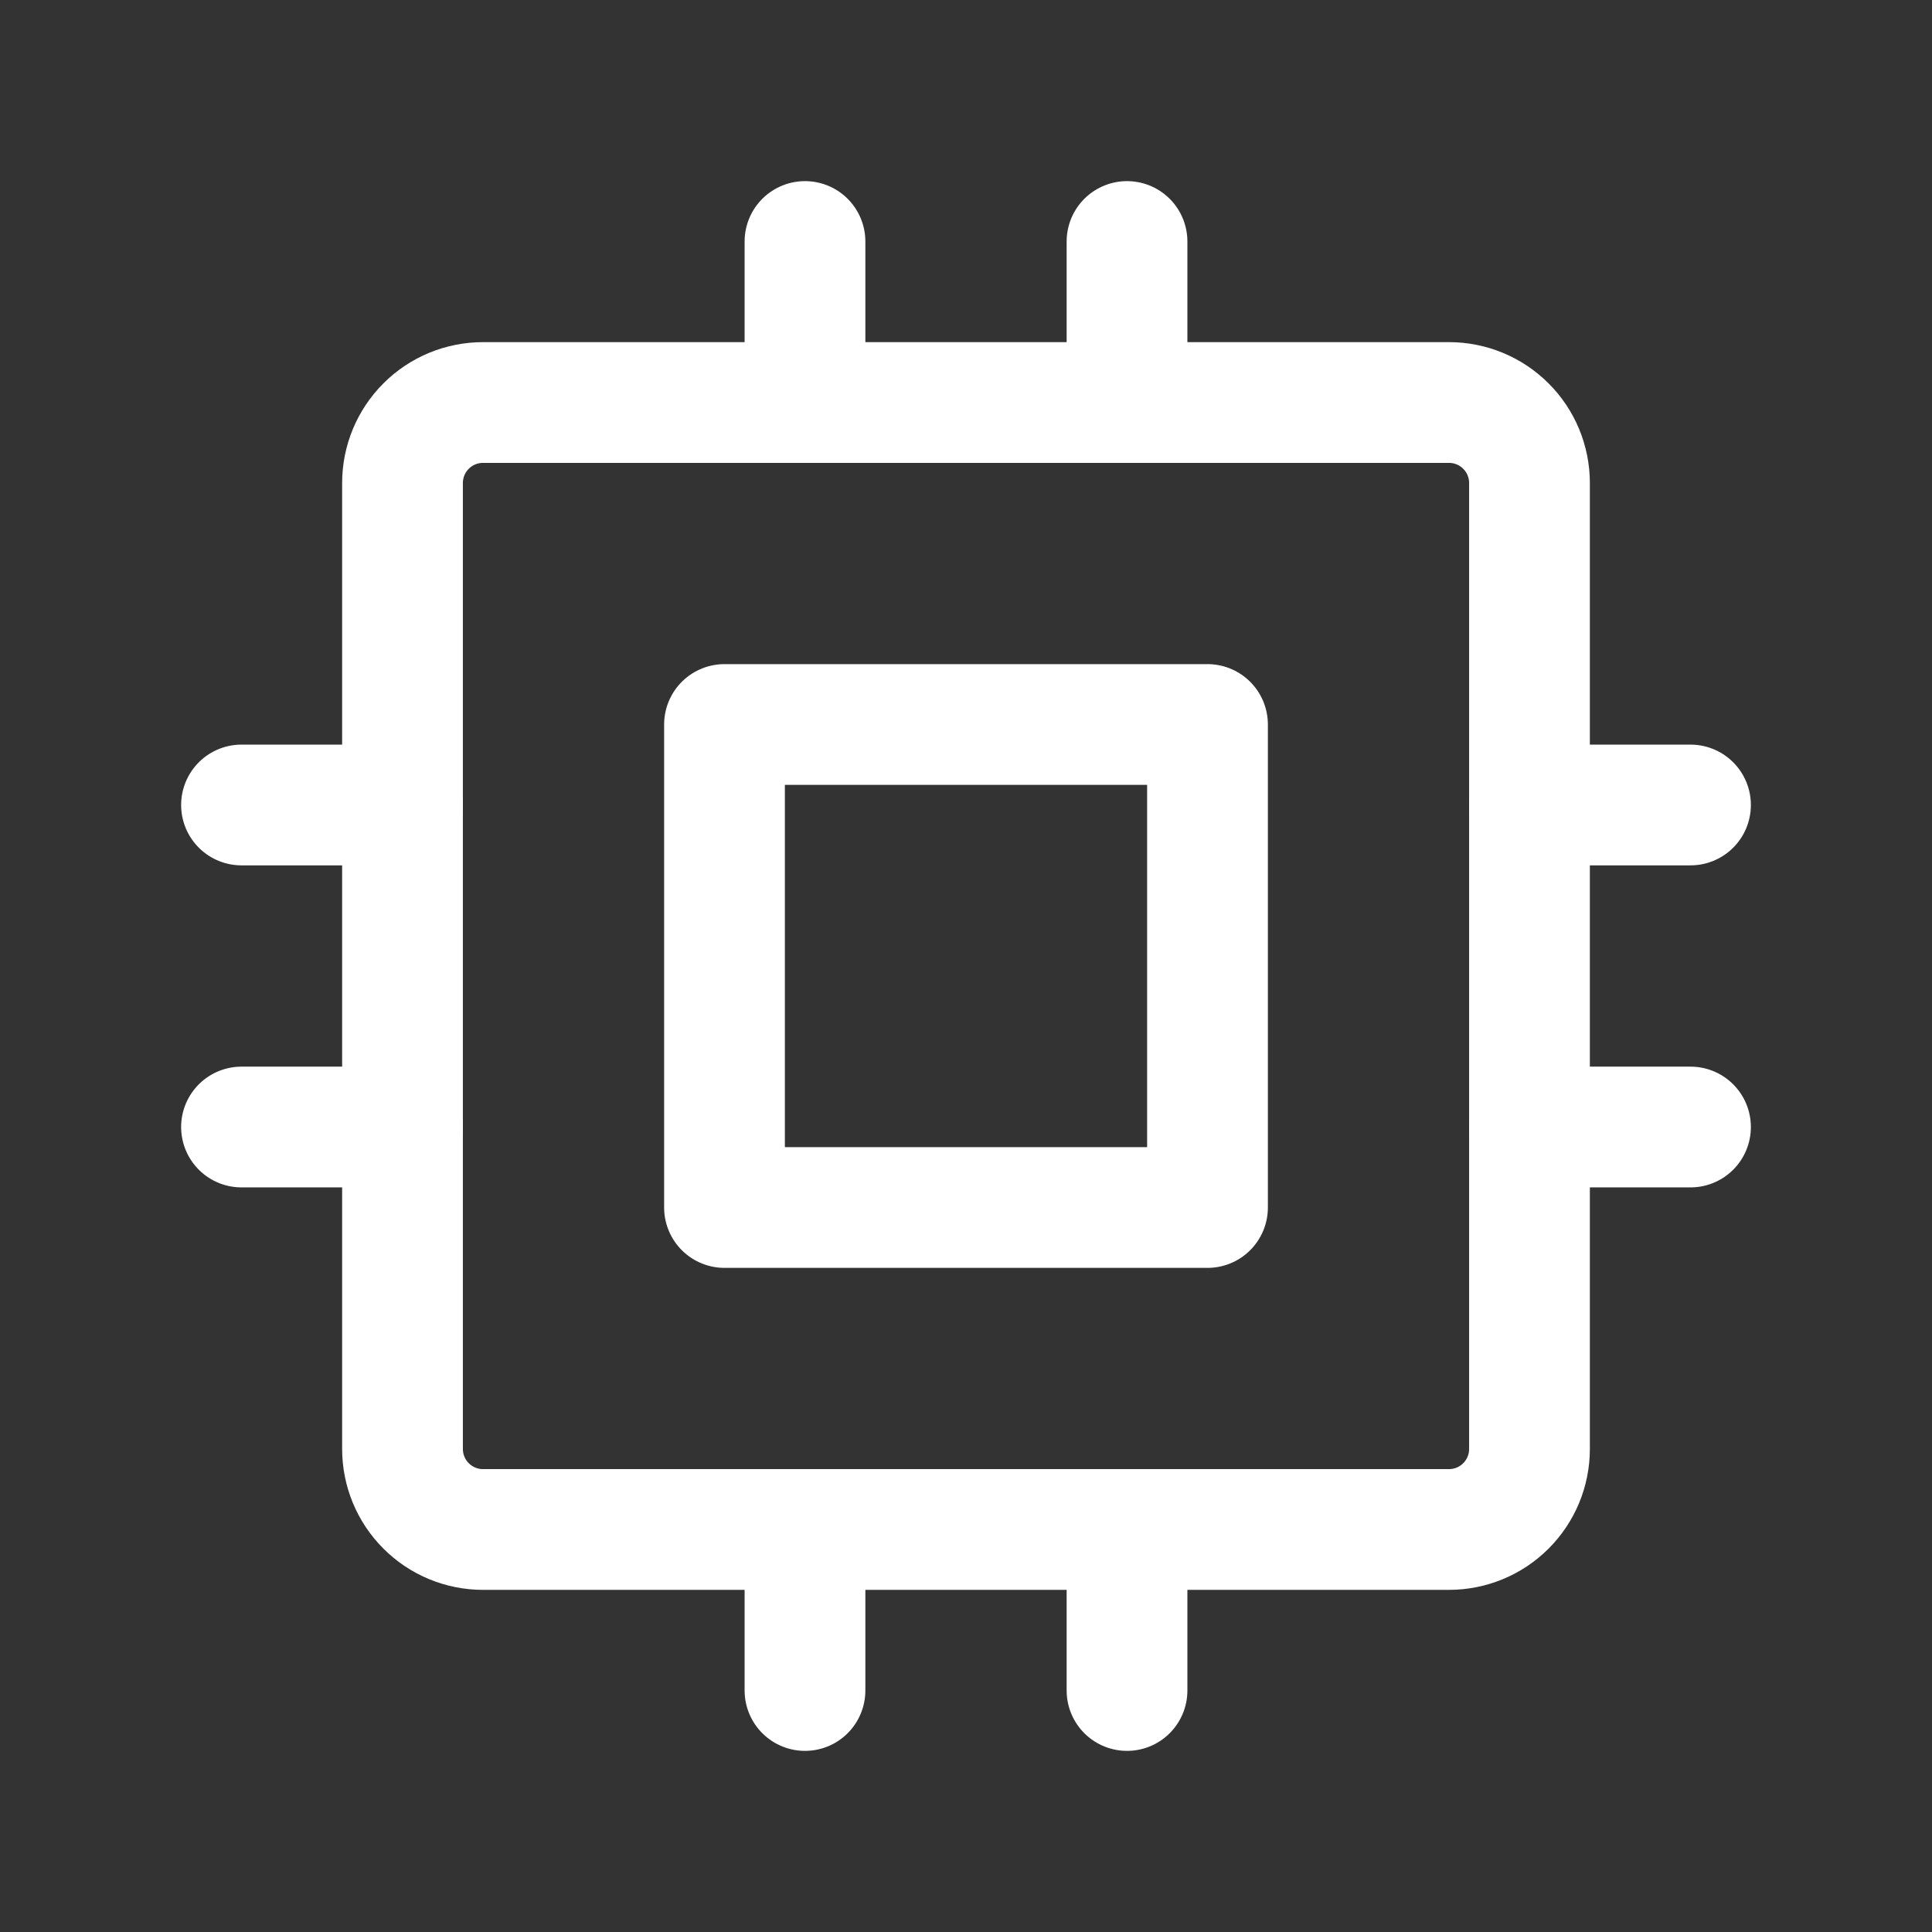 <svg xmlns="http://www.w3.org/2000/svg" fill="none" viewBox="0 0 44 44" height="44" width="44">
<rect x="0" y="0" width="44" height="44" fill="#333333" stroke="none"/>
<g clip-path="url(#clip0_1_14)">
<path stroke-linejoin="round" stroke-linecap="round" stroke-width="2.75" stroke="white" d="M9.167 11C9.167 10.514 9.36 10.047 9.704 9.704C10.047 9.36 10.514 9.167 11 9.167H33C33.486 9.167 33.953 9.36 34.296 9.704C34.64 10.047 34.833 10.514 34.833 11V33C34.833 33.486 34.64 33.953 34.296 34.296C33.953 34.64 33.486 34.833 33 34.833H11C10.514 34.833 10.047 34.64 9.704 34.296C9.36 33.953 9.167 33.486 9.167 33V11Z"></path>
<path stroke-linejoin="round" stroke-linecap="round" stroke-width="2.75" stroke="white" d="M16.5 16.5H27.5V27.5H16.5V16.5Z"></path>
<path stroke-linejoin="round" stroke-linecap="round" stroke-width="2.75" stroke="white" d="M5.5 18.333H9.167"></path>
<path stroke-linejoin="round" stroke-linecap="round" stroke-width="2.75" stroke="white" d="M5.5 25.667H9.167"></path>
<path stroke-linejoin="round" stroke-linecap="round" stroke-width="2.75" stroke="white" d="M18.333 5.5V9.167"></path>
<path stroke-linejoin="round" stroke-linecap="round" stroke-width="2.75" stroke="white" d="M25.667 5.5V9.167"></path>
<path stroke-linejoin="round" stroke-linecap="round" stroke-width="2.75" stroke="white" d="M38.5 18.333H34.833"></path>
<path stroke-linejoin="round" stroke-linecap="round" stroke-width="2.75" stroke="white" d="M38.5 25.667H34.833"></path>
<path stroke-linejoin="round" stroke-linecap="round" stroke-width="2.75" stroke="white" d="M25.667 38.5V34.833"></path>
<path stroke-linejoin="round" stroke-linecap="round" stroke-width="2.75" stroke="white" d="M18.333 38.5V34.833"></path>
</g>
<defs>
<clipPath id="clip0_1_14">
<rect fill="white" height="44" width="44"></rect>
</clipPath>
</defs>
</svg>
